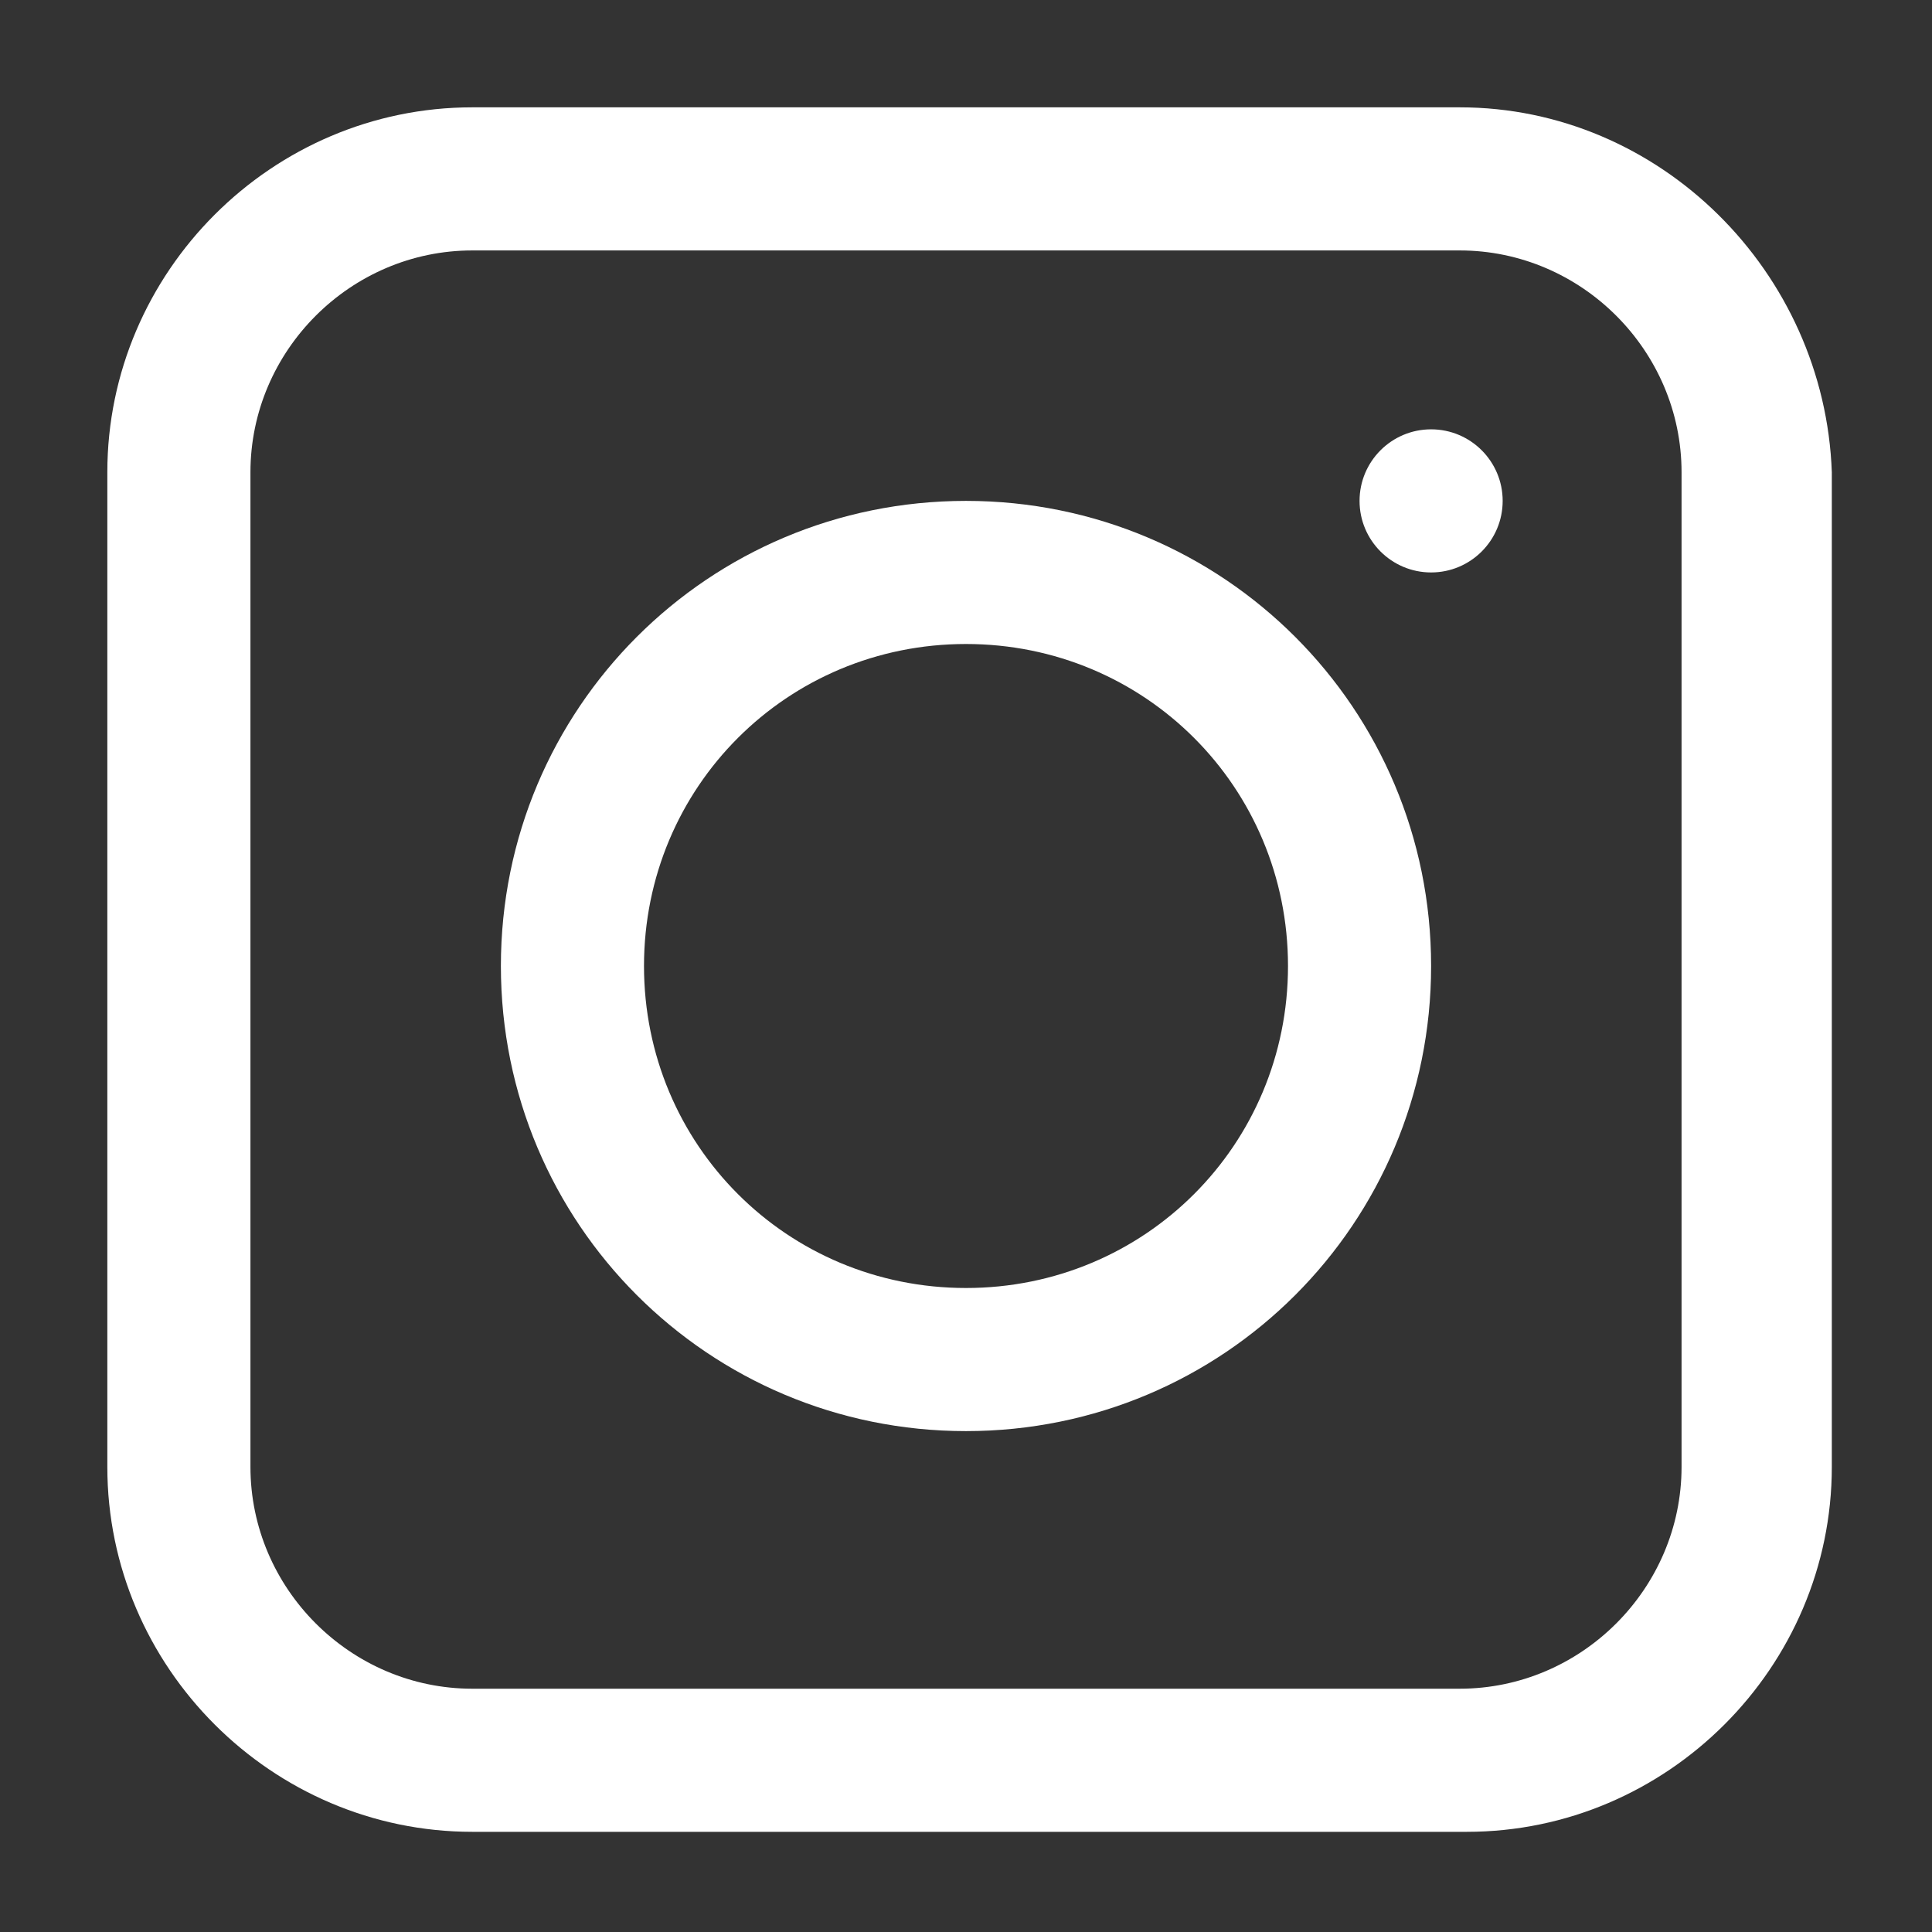 <?xml version="1.0" encoding="utf-8"?>
<!-- Generator: Adobe Illustrator 22.0.1, SVG Export Plug-In . SVG Version: 6.00 Build 0)  -->
<svg version="1.1" id="レイヤー_1" xmlns="http://www.w3.org/2000/svg" xmlns:xlink="http://www.w3.org/1999/xlink" x="0px"
	 y="0px" width="27px" height="27px" viewBox="0 0 27 27" style="enable-background:new 0 0 27 27;" xml:space="preserve">
<rect x="0" y="0" width="27" height="27" fill="#333333" stroke="none"/>
<style type="text/css">
	.st0{fill:#FFFFFF;}
</style>
<g>
	<path class="st0" d="M20.4,3.5c1.7,0,3.1,1.4,3.1,3.1v13.9c0,1.7-1.4,3.1-3.1,3.1H6.6c-1.7,0-3.1-1.4-3.1-3.1V6.6
		c0-1.7,1.4-3.1,3.1-3.1H20.4 M20.4,1.5H6.6c-2.8,0-5.1,2.3-5.1,5.1v13.9c0,2.8,2.3,5.1,5.1,5.1h13.9c2.8,0,5.1-2.3,5.1-5.1V6.6
		C25.5,3.8,23.2,1.5,20.4,1.5L20.4,1.5z"/>
	<path class="st0" d="M13.5,9C16,9,18,11,18,13.5S16,18,13.5,18S9,16,9,13.5S11,9,13.5,9 M13.5,7C9.9,7,7,9.9,7,13.5S9.9,20,13.5,20
		s6.5-2.9,6.5-6.5S17.1,7,13.5,7L13.5,7z"/>
	<circle class="st0" cx="20" cy="7" r="1"/>
</g>
<g>
</g>
<g>
</g>
<g>
</g>
<g>
</g>
<g>
</g>
<g>
</g>
<g>
</g>
<g>
</g>
<g>
</g>
<g>
</g>
<g>
</g>
<g>
</g>
<g>
</g>
<g>
</g>
<g>
</g>
</svg>
